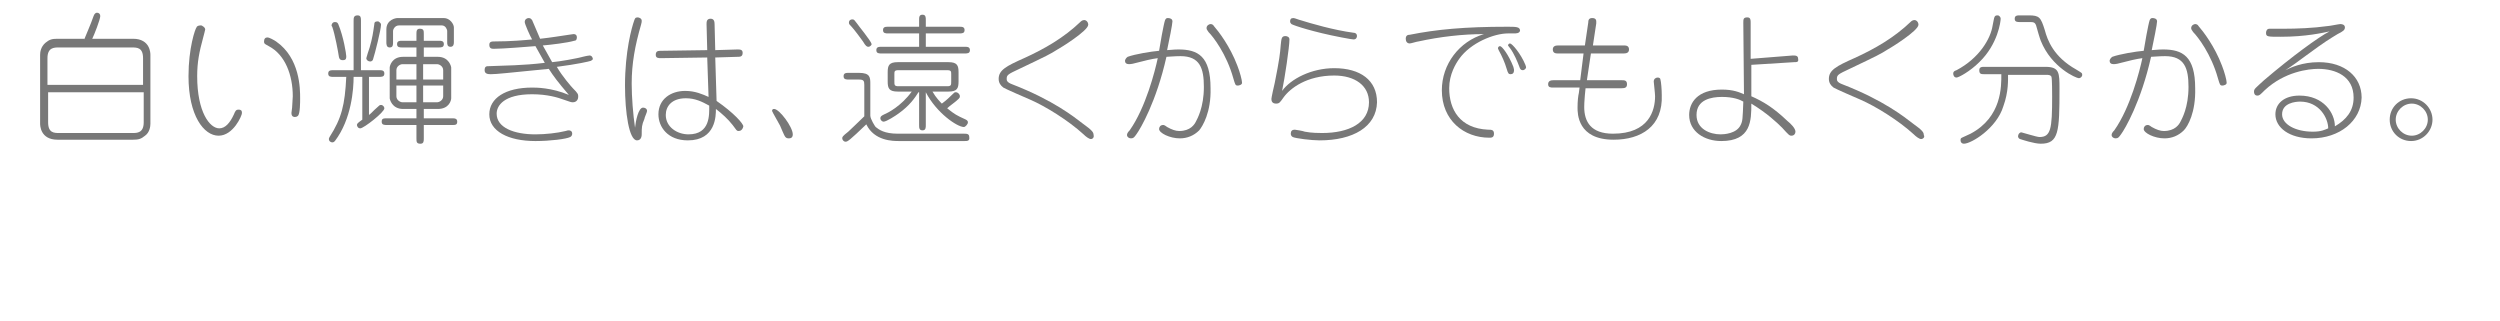 <?xml version="1.0" encoding="utf-8"?>
<!-- Generator: Adobe Illustrator 18.1.1, SVG Export Plug-In . SVG Version: 6.00 Build 0)  -->
<!DOCTYPE svg PUBLIC "-//W3C//DTD SVG 1.1//EN" "http://www.w3.org/Graphics/SVG/1.1/DTD/svg11.dtd">
<svg version="1.1" id="レイヤー_1" xmlns="http://www.w3.org/2000/svg" xmlns:xlink="http://www.w3.org/1999/xlink" x="0px"
	 y="0px" width="374px" height="48px" viewBox="-110 396.9 374 48" enable-background="new -110 396.9 374 48" xml:space="preserve"
	>
<g>
	<path fill="#787878" d="M-97.4,402.8c0.1-0.3,1-2.3,1.4-3.5c0.1-0.3,0.3-0.5,0.5-0.5c0.3,0,0.5,0.2,0.5,0.5c0,0.5-0.9,2.8-1.2,3.4
		h6.1c2.6,0,2.6,2.2,2.6,2.4v10.3c0,0.4-0.1,1.3-0.8,1.8c-0.6,0.5-1,0.6-1.8,0.6h-11.3c-2.6,0-2.6-2.2-2.6-2.4v-10.3
		c0-0.4,0.1-1.2,0.8-1.8c0.6-0.5,1-0.6,1.8-0.6H-97.4z M-102.9,409.6h14.3v-4c0-1.6-0.9-1.6-1.7-1.6h-10.9c-0.7,0-1.7,0-1.7,1.6
		V409.6z M-88.5,410.7h-14.3v4.5c0,1.6,0.9,1.6,1.7,1.6h10.9c0.7,0,1.7,0,1.7-1.6V410.7z"/>
	<path fill="#787878" d="M-77.3,417.2c-2.2,0-4.5-3-4.5-8.9c0-4.2,1-7.1,1.2-7.3c0-0.1,0.2-0.3,0.6-0.3c0.1,0,0.2,0,0.3,0.1
		c0.2,0.1,0.4,0.3,0.4,0.5c0,0.1-0.2,0.8-0.3,1.2c-0.6,2.2-0.9,3.7-0.9,5.8c0,5.4,1.9,7.8,3.3,7.8c0.9,0,1.6-0.8,2.2-2.1
		c0.2-0.5,0.3-0.7,0.7-0.7c0.3,0,0.5,0.1,0.5,0.5S-75.1,417.2-77.3,417.2z M-65.4,414.2c-0.2,0.2-0.4,0.2-0.5,0.2
		c-0.1,0-0.5,0-0.5-0.6c0-0.1,0.1-0.7,0.1-0.8c0-0.5,0.1-1.2,0.1-1.7c0-3.1-1.1-6.2-3.6-7.5c-0.5-0.3-0.7-0.3-0.7-0.7
		s0.2-0.6,0.5-0.6c0.3,0,1,0.4,1.3,0.6c3.6,2.5,3.6,7.1,3.6,8.5C-65.1,412.2-65.1,413.8-65.4,414.2z"/>
	<path fill="#787878" d="M-57.1,407.4V400c0-0.4,0-0.8,0.6-0.8c0.5,0,0.5,0.4,0.5,0.8v7.4h2.7c0.4,0,0.8,0,0.8,0.5
		c0,0.5-0.4,0.5-0.8,0.5h-1.5v5.7c0.4-0.3,0.5-0.5,1.3-1.2c0.2-0.2,0.3-0.3,0.5-0.3c0.3,0,0.5,0.3,0.5,0.5c0,0.6-3.1,3-3.6,3
		c-0.4,0-0.5-0.4-0.5-0.5c0-0.2,0.1-0.3,0.8-0.8v-6.4h-1.3c0,1.8-0.3,6.3-2.8,9.6c-0.1,0.1-0.2,0.2-0.4,0.2c-0.1,0-0.5-0.1-0.5-0.5
		c0-0.1,0-0.1,0.1-0.3c1.8-2.8,2.3-4.8,2.5-9h-1.9c-0.4,0-0.8,0-0.8-0.5c0-0.5,0.4-0.5,0.8-0.5H-57.1z M-58.7,405.9
		c-0.2,0-0.5,0-0.6-0.5c-0.1-0.7-0.6-3.4-1-4.5c0,0-0.1-0.1-0.1-0.2c0-0.1,0.1-0.5,0.5-0.5c0.3,0,0.4,0.1,0.5,0.3
		c0.8,1.9,1.2,4.5,1.2,4.8C-58.2,405.6-58.2,405.9-58.7,405.9z M-53,400.6c0,0.7-0.9,4.3-1.2,5.2c-0.1,0.3-0.4,0.3-0.4,0.3
		c-0.3,0-0.6-0.2-0.6-0.5c0-0.1,0.4-1.3,0.5-1.6c0.4-1.4,0.5-2.1,0.7-3.5c0-0.4,0.3-0.4,0.6-0.4C-53.3,400.2-53,400.3-53,400.6z
		 M-49.8,404c-0.4,0-0.8,0-0.8-0.5c0-0.5,0.4-0.5,0.8-0.5h2.1v-1c0-0.4,0-0.8,0.5-0.8c0.6,0,0.6,0.3,0.6,0.8v1h2.2
		c0.4,0,0.8,0,0.8,0.5c0,0.5-0.4,0.5-0.8,0.5h-2.2v1.4h2.1c1.7,0,2,1.5,2,1.6v4.6c0,0.3-0.3,1.6-2,1.6h-2.1v1.4h4.2
		c0.4,0,0.8,0,0.8,0.5c0,0.5-0.3,0.5-0.8,0.5h-4.2v2c0,0.4,0,0.8-0.5,0.8c-0.6,0-0.6-0.3-0.6-0.8v-2h-4.4c-0.4,0-0.8,0-0.8-0.5
		c0-0.5,0.3-0.5,0.8-0.5h4.4v-1.4h-2c-1.7,0-2-1.5-2-1.6V407c0-0.2,0.3-1.6,2-1.6h2V404H-49.8z M-52.2,401.3c0-1.5,1.5-1.7,1.6-1.7
		h7c0.9,0,1.5,0.9,1.5,1.4v2.2c0,0.2,0,0.7-0.5,0.7c-0.5,0-0.5-0.4-0.5-0.7v-1.7c0-0.1-0.2-0.8-0.8-0.8h-6.4c-0.7,0-0.9,0.7-0.9,0.8
		v1.7c0,0.4,0,0.8-0.5,0.8c-0.5,0-0.5-0.5-0.5-0.8V401.3z M-47.7,408.8v-2.3h-2.1c-0.3,0-0.9,0.3-0.9,0.9v1.4H-47.7z M-50.7,409.7
		v1.6c0,0.6,0.6,0.9,0.9,0.9h2.1v-2.5H-50.7z M-43.7,408.8v-1.4c0-0.6-0.6-0.9-0.9-0.9h-2.1v2.3H-43.7z M-46.7,409.7v2.5h2.1
		c0.3,0,0.9-0.3,0.9-0.9v-1.6H-46.7z"/>
	<path fill="#787878" d="M-21.6,406c-0.3,0.1-2,0.5-5.1,0.9c0.8,1.4,2.2,3,2.4,3.2c0.8,0.8,0.8,0.9,0.8,1.3c0,0.3-0.2,0.8-0.8,0.8
		c-0.2,0-0.3,0-1.4-0.4c-0.8-0.3-2.4-0.8-4.7-0.8c-4.2,0-5.3,1.7-5.3,2.9c0,2.1,2.6,3.1,5.8,3.1c1.5,0,3.3-0.2,4.5-0.5
		c0.3-0.1,0.4-0.1,0.5-0.1c0.2,0,0.5,0.1,0.5,0.5c0,0.2-0.1,0.4-0.3,0.5c-0.6,0.3-3,0.6-5.2,0.6c-4.1,0-6.9-1.5-6.9-4
		c0-2.4,2.4-4,6.4-4c0.6,0,2.9,0,5.5,1.1c-1.7-2-2.3-2.8-3-3.9c-6.1,0.6-7.8,0.8-8.7,0.8c-0.5,0-0.9-0.1-0.9-0.6
		c0-0.6,0.3-0.6,0.6-0.6c2.4-0.1,5.1-0.1,8.4-0.5c-0.5-0.9-0.8-1.4-1.4-2.5c-1.2,0.1-4.9,0.4-6.2,0.4c-0.3,0-0.7,0-0.7-0.6
		c0-0.5,0.4-0.5,0.8-0.5c2.4,0,4.6-0.2,5.6-0.3c-0.3-0.5-1.1-2.3-1.1-2.6c0-0.4,0.3-0.6,0.6-0.6s0.4,0.2,0.5,0.3
		c0.2,0.4,1,2.4,1.2,2.8c1.8-0.2,2.9-0.4,4.3-0.6c0.1,0,0.6-0.1,0.7-0.1c0.5,0,0.5,0.4,0.5,0.5c0,0.4-0.2,0.5-0.4,0.5
		c-1,0.3-3.5,0.6-4.7,0.7c0.6,1.1,1.3,2.3,1.4,2.5c1.1-0.1,3.5-0.5,5-0.9c0.1,0,0.4-0.1,0.6-0.1c0.3,0,0.5,0.3,0.5,0.6
		C-21.3,405.7-21.4,405.9-21.6,406z"/>
	<path fill="#787878" d="M-13.6,414.7C-14,415.6-14,416-14,417c0,0.1,0,0.9-0.7,0.9c-1.2,0-1.8-4.2-1.8-8.2c0-5.1,1-8.7,1.4-9.8
		c0.1-0.2,0.1-0.4,0.5-0.4c0.1,0,0.6,0.1,0.6,0.5c0,0.1,0,0.3-0.1,0.6c-0.9,3.1-1.4,5.8-1.4,8.8c0,2,0.2,4.6,0.5,6.6
		c0.1-1,0.5-3,1.2-3c0.2,0,0.6,0.1,0.6,0.5C-13.2,413.7-13.6,414.5-13.6,414.7z M0.5,416.5c-0.3,0-0.3-0.1-0.9-0.9
		c-0.7-0.9-1.6-1.7-2.5-2.4c0,1,0,4.7-4.2,4.7c-3,0-4.4-2-4.4-3.9c0-2.3,1.9-3.5,4-3.5c1.5,0,2.6,0.5,3.5,0.9l-0.2-5.9l-6.9,0.1
		c-0.4,0-0.8,0-0.8-0.5c0-0.6,0.4-0.6,0.8-0.6l6.9-0.1l-0.1-3.9c0-0.3,0-0.8,0.6-0.8c0.5,0,0.6,0.4,0.6,0.8l0.1,3.9l3.3-0.1
		c0.4,0,0.8,0,0.8,0.5c0,0.6-0.4,0.6-0.8,0.6l-3.3,0.1l0.2,6.5c2.6,1.8,4,3.4,4,3.8C1.1,416.3,0.8,416.5,0.5,416.5z M-7.4,411.6
		c-2.1,0-3,1.2-3,2.5c0,1.8,1.7,2.9,3.4,2.9c3.3,0,3.1-3,3.1-4.3C-5,412.1-6,411.6-7.4,411.6z"/>
	<path fill="#787878" d="M7.5,417.4c-0.2-0.2-0.7-1.5-0.8-1.7c-0.2-0.4-1.2-2.1-1.2-2.2c0-0.2,0.1-0.3,0.3-0.3
		c0.8,0,2.8,2.7,2.8,3.8c0,0.5-0.3,0.6-0.6,0.6C7.7,417.6,7.6,417.5,7.5,417.4z"/>
	<path fill="#787878" d="M34.3,418h-9.8c-0.9,0-3.7,0-4.9-2.5c-2.5,2.4-2.8,2.6-3.1,2.6c-0.3,0-0.5-0.3-0.5-0.5s0-0.3,0.9-1
		c0.2-0.2,1.6-1.5,2.4-2.3c0-0.1,0-0.2,0-0.4v-4.3c0-0.6-0.1-0.8-0.8-0.8H17c-0.4,0-0.8,0-0.8-0.5c0-0.5,0.4-0.5,0.8-0.5h1.5
		c1.7,0,1.7,0.7,1.7,1.7v4.7c0,0.5,0.7,1.6,0.8,1.7c0.5,0.4,1.3,1,3.3,1h9.9c0.4,0,0.8,0,0.8,0.5C35.1,418,34.7,418,34.3,418z
		 M19.9,403.9c-0.2,0-0.4-0.1-0.8-0.8c-0.2-0.3-1.4-1.9-1.7-2.2s-0.4-0.4-0.4-0.6c0-0.4,0.3-0.5,0.5-0.5c0.3,0,0.3,0.1,0.7,0.6
		c0.1,0.2,2.1,2.6,2.2,3.1C20.4,403.6,20.2,403.9,19.9,403.9z M34.3,404.9H21.9c-0.4,0-0.8,0-0.8-0.5c0-0.5,0.4-0.5,0.8-0.5h5.6v-2
		h-4.6c-0.4,0-0.8,0-0.8-0.5s0.4-0.5,0.8-0.5h4.6v-1c0-0.4,0-0.8,0.5-0.8s0.5,0.4,0.5,0.8v1h5c0.4,0,0.8,0,0.8,0.5s-0.4,0.5-0.8,0.5
		h-5v2h5.8c0.4,0,0.8,0,0.8,0.5C35.1,404.9,34.7,404.9,34.3,404.9z M34.2,415.9c-1,0-4.1-2.1-5.7-5.2h0v4.9c0,0.4,0,0.8-0.5,0.8
		c-0.5,0-0.5-0.4-0.5-0.8v-4.9h-0.1c-0.5,0.8-1.3,2-3,3.2c-0.4,0.3-1.8,1.2-2.2,1.2c-0.3,0-0.5-0.3-0.5-0.5c0-0.3,0.2-0.4,0.6-0.6
		c0.5-0.2,2.5-1.2,4.1-3.4h-2.1c-1.3,0-1.5-0.5-1.5-1.5v-1.4c0-1,0.2-1.5,1.5-1.5h7.6c1.3,0,1.5,0.5,1.5,1.5v1.4
		c0,1-0.2,1.5-1.5,1.5h-2.4c0.5,0.9,1.2,1.6,1.4,1.8c0.7-0.5,1.3-1.1,1.5-1.3c0.4-0.4,0.4-0.4,0.6-0.4c0.3,0,0.6,0.3,0.6,0.6
		c0,0.2-0.1,0.3-0.2,0.4c-0.5,0.5-1.3,1-1.7,1.4c1.1,0.9,1.5,1.1,2.6,1.6c0.2,0.1,0.5,0.2,0.5,0.5S34.4,415.9,34.2,415.9z M32.3,408
		c0-0.4,0-0.6-0.6-0.6h-7.3c-0.6,0-0.6,0.2-0.6,0.6v1.1c0,0.5,0,0.7,0.6,0.7h7.3c0.6,0,0.6-0.2,0.6-0.7V408z"/>
	<path fill="#787878" d="M53.2,417.7c-0.3,0-0.8-0.4-1.1-0.7c-2.3-2.1-5.7-4.2-8-5.2c-0.7-0.3-3.7-1.6-4-1.8
		c-0.4-0.3-0.7-0.7-0.7-1.3c0-1.3,1.1-1.9,3.8-3.1c3.1-1.4,6-3.1,8.4-5.4c0.1-0.1,0.3-0.3,0.6-0.3c0.3,0,0.6,0.3,0.6,0.7
		c0,0.9-4.2,3.5-4.6,3.7c-1.1,0.7-1.5,0.9-5.7,2.9c-1.7,0.8-1.9,0.9-1.9,1.5c0,0.2,0,0.5,0.8,0.8c6.2,2.4,9.3,4.9,10.6,5.9
		c1.4,1,1.6,1.3,1.6,1.7C53.7,417.4,53.5,417.7,53.2,417.7z"/>
	<path fill="#787878" d="M69.4,416.4c-0.8,0.8-1.8,1.2-2.9,1.2c-1.5,0-3.1-0.8-3.1-1.4c0-0.3,0.2-0.6,0.6-0.6c0.1,0,0.2,0,0.6,0.3
		c0.7,0.4,1.3,0.6,1.8,0.6c1.7,0,2.3-1,2.5-1.4c0.2-0.4,1.2-2.1,1.2-5.2c0-2.8-0.6-4.6-3.5-4.6c-0.9,0-1.8,0.1-2.1,0.1
		c-1.5,6.7-3.9,10.8-4.5,11.6c-0.3,0.4-0.4,0.6-0.8,0.6c-0.3,0-0.6-0.2-0.6-0.5c0-0.2,0.1-0.4,0.4-0.7c2.4-3.4,3.8-8.9,4.2-10.8
		c-0.8,0.1-2.1,0.4-3.2,0.7c-0.3,0.1-0.8,0.2-1.1,0.2c-0.4,0-0.6-0.2-0.6-0.5c0-0.1,0.1-0.4,0.4-0.6c1.1-0.4,3.5-0.8,4.7-0.9
		c0.1-0.7,0.7-4.1,0.9-4.6c0.1-0.2,0.2-0.3,0.4-0.3c0.3,0,0.7,0.1,0.7,0.5c0,0.4-0.5,2.9-0.8,4.3c0.4,0,0.9-0.1,1.7-0.1
		c2.9,0,4.8,1,4.8,5.8C71.2,413.7,69.9,415.8,69.4,416.4z M75.2,409.7c-0.4,0-0.4-0.1-0.7-1.1c-1-3.6-3-6.2-3.7-6.9
		c-0.2-0.3-0.3-0.4-0.3-0.6c0-0.4,0.4-0.6,0.6-0.6c0.2,0,0.4,0.1,0.5,0.3c0.7,0.8,2.4,3,3.5,5.9c0.4,1,0.7,2.2,0.7,2.5
		C75.9,409.6,75.3,409.7,75.2,409.7z"/>
	<path fill="#787878" d="M87.4,417.9c-1.2,0-3.6-0.3-4-0.5c-0.2-0.1-0.3-0.3-0.3-0.5c0-0.4,0.2-0.6,0.6-0.6c0.1,0,1.3,0.2,1.5,0.3
		c1,0.2,2.2,0.2,2.6,0.2c4,0,7-1.5,7-4.6c0-2.5-2.1-4-5.2-4c-4.1,0-6.6,1.9-7.6,3.3c-0.5,0.7-0.6,0.9-1.1,0.9
		c-0.6,0-0.7-0.4-0.7-0.7c0-0.2,0.4-2,0.5-2.4c0.7-3.5,0.8-4.4,0.9-5.7c0.1-0.9,0.1-1.3,0.7-1.3c0.2,0,0.6,0.1,0.6,0.5
		c0,1.1-0.7,5.8-1.1,7.7c1.3-1.8,4.4-3.4,7.8-3.4c3.9,0,6.4,1.8,6.4,5.1C95.9,415.9,92.4,417.9,87.4,417.9z M92.5,402.8
		c-0.1,0-0.8-0.1-1.8-0.3c-4.2-0.8-7.2-1.8-7.5-2c-0.1-0.1-0.2-0.2-0.2-0.4c0-0.3,0.1-0.5,0.5-0.5c0.2,0,0.9,0.3,1,0.3
		c1.6,0.5,5,1.5,8,1.9c0.2,0,0.5,0.1,0.5,0.5C93,402.3,93,402.8,92.5,402.8z"/>
	<path fill="#787878" d="M116.5,401.9c-0.1,0-0.8,0-0.9,0c-2.1,0-5.6,1.4-7.3,3.8c-0.5,0.7-1.5,2.3-1.5,4.4c0,3.2,1.6,6,5.8,6.2
		c0.5,0,0.9,0,0.9,0.6c0,0.6-0.4,0.6-0.7,0.6c-3.8,0-7.1-2.6-7.1-7.1c0-3.9,2.6-7.3,6.3-8.4c-3.2,0-6.6,0.4-9.8,1.1
		c-0.2,0-1.1,0.3-1.3,0.3c-0.4,0-0.6-0.3-0.6-0.7c0-0.5,0.3-0.6,0.6-0.6c4-0.8,8.2-1.2,14.6-1.2c1.3,0,1.9,0,1.9,0.6
		C117.3,401.9,116.8,401.9,116.5,401.9z M116,408c-0.3,0-0.4-0.1-0.6-0.8c-0.3-1-0.7-1.9-1.2-2.8c0-0.1-0.1-0.1-0.1-0.3
		c0-0.2,0.2-0.3,0.3-0.3c0.3,0,1.3,1.3,2,3.1c0,0.1,0.1,0.3,0.1,0.5C116.5,407.8,116.3,408,116,408z M117.8,407.4
		c-0.3,0-0.4-0.2-0.5-0.5c-0.3-0.8-0.8-2-1.4-2.8c-0.1-0.1-0.3-0.4-0.3-0.4c0-0.1,0.1-0.3,0.3-0.3c0.3,0,1.6,1.5,2.3,3.2
		c0,0.1,0.1,0.2,0.1,0.4C118.3,407.1,118.1,407.4,117.8,407.4z"/>
	<path fill="#787878" d="M131.4,417.8c-5.4,0-5.4-3.9-5.4-4.8c0-1,0.1-1.8,0.2-2.2l0.1-0.8h-3.9c-0.4,0-0.8,0-0.8-0.5
		c0-0.5,0.4-0.6,0.8-0.6h4l0.5-4h-3.8c-0.3,0-0.8,0-0.8-0.6c0-0.5,0.4-0.6,0.8-0.6h4l0.5-3.4c0-0.4,0.1-0.7,0.6-0.7
		c0.6,0,0.6,0.4,0.6,0.5c0,0.1,0,0.1,0,0.3l-0.5,3.3h4.6c0.3,0,0.8,0,0.8,0.6c0,0.5-0.4,0.6-0.8,0.6H128l-0.6,4h5.2
		c0.4,0,0.8,0,0.8,0.6c0,0.5-0.3,0.6-0.8,0.6h-5.4l-0.1,1c0,0.2-0.1,1-0.1,1.8c0,2.2,1,4,4.3,4c5.4,0,6.3-3.5,6.3-5.6
		c0-0.4-0.2-2.1-0.2-2.2c0-0.4,0.3-0.6,0.6-0.6c0.2,0,0.4,0.1,0.4,0.3c0.1,0.3,0.2,1.5,0.2,2.3C138.8,415.8,135.5,417.8,131.4,417.8
		z"/>
	<path fill="#787878" d="M158.4,406.2l-6.4,0.4l0,4.7c1.8,0.8,3.3,1.7,5.4,3.7c0.5,0.4,1.2,1.1,1.2,1.6c0,0.3-0.2,0.6-0.6,0.6
		c-0.3,0-0.4-0.1-1.4-1.2c-0.8-0.8-2.3-2.2-4.6-3.6c0,2.5,0,5.6-4.5,5.6c-2.5,0-4.8-1.4-4.8-3.9c0-1.8,1.2-3.8,4.9-3.8
		c1.7,0,2.6,0.4,3.3,0.7l-0.1-10.7c0-0.5,0-0.8,0.6-0.8c0.5,0,0.5,0.4,0.5,0.8l0,5.4l6.3-0.5c0.4,0,0.8,0,0.8,0.5
		C159.1,406.2,158.8,406.2,158.4,406.2z M147.6,411.4c-1.6,0-3.8,0.4-3.8,2.7c0,2.1,2,2.9,3.6,2.9c0.5,0,2.4-0.1,3-1.4
		c0.3-0.6,0.3-0.9,0.4-3.5C150.3,411.8,149.3,411.4,147.6,411.4z"/>
	<path fill="#787878" d="M177.4,417.7c-0.3,0-0.8-0.4-1.1-0.7c-2.3-2.1-5.7-4.2-8-5.2c-0.7-0.3-3.7-1.6-4-1.8
		c-0.4-0.3-0.7-0.7-0.7-1.3c0-1.3,1.1-1.9,3.8-3.1c3.1-1.4,6-3.1,8.4-5.4c0.1-0.1,0.3-0.3,0.6-0.3c0.3,0,0.6,0.3,0.6,0.7
		c0,0.9-4.2,3.5-4.6,3.7c-1.1,0.7-1.5,0.9-5.7,2.9c-1.7,0.8-1.9,0.9-1.9,1.5c0,0.2,0,0.5,0.8,0.8c6.2,2.4,9.3,4.9,10.6,5.9
		c1.4,1,1.6,1.3,1.6,1.7C178,417.4,177.7,417.7,177.4,417.7z"/>
	<path fill="#787878" d="M189.3,399.7c0,0.4-0.4,3.8-3.2,6.5c-1.4,1.4-3.1,2.3-3.4,2.3c-0.4,0-0.5-0.4-0.5-0.6
		c0-0.3,0.2-0.4,0.5-0.5c3.4-1.8,5.1-4.7,5.4-6.7c0.1-0.4,0.2-1.2,0.3-1.3c0.1-0.2,0.3-0.2,0.5-0.2
		C189,399.2,189.3,399.4,189.3,399.7z M190.4,408c0,0.8,0.1,2.6-0.7,4.8c-1,3.3-4.8,5.6-5.9,5.6c-0.3,0-0.5-0.2-0.5-0.5
		c0-0.2,0-0.3,0.2-0.4c0.2-0.1,1.1-0.5,1.3-0.6c4.7-2.5,4.6-7.1,4.6-8.9h-2.5c-0.5,0-0.8,0-0.8-0.6c0-0.5,0.4-0.5,0.8-0.5h9.1
		c2.1,0,2.1,0.9,2.1,3.3c0,6.4-0.1,8.2-2.8,8.2c-1,0-2.8-0.6-3.1-0.7c-0.3-0.1-0.3-0.4-0.3-0.4c0-0.3,0.2-0.6,0.5-0.6
		c0.1,0,2.3,0.7,2.7,0.7c1.7,0,1.9-1.2,1.9-6c0-0.5,0-2.7-0.1-3c-0.1-0.3-0.5-0.3-0.7-0.3H190.4z M192.2,400.2c-0.4,0-0.8,0-0.8-0.5
		c0-0.5,0.4-0.5,0.8-0.5h1.3c1.6,0,1.8,0.3,2.4,2.2c0.4,1.5,1.3,4,4.7,5.9c0.8,0.5,0.9,0.5,0.9,0.8c0,0.3-0.3,0.5-0.5,0.5
		c-0.4,0-4.1-1.6-5.7-5.6c-0.1-0.2-0.6-1.9-0.7-2.3c-0.2-0.5-0.4-0.5-1.1-0.5H192.2z"/>
	<path fill="#787878" d="M216.7,416.4c-0.8,0.8-1.8,1.2-2.9,1.2c-1.5,0-3.1-0.8-3.1-1.4c0-0.3,0.2-0.6,0.6-0.6c0.1,0,0.2,0,0.6,0.3
		c0.7,0.4,1.3,0.6,1.8,0.6c1.7,0,2.3-1,2.5-1.4c0.2-0.4,1.2-2.1,1.2-5.2c0-2.8-0.6-4.6-3.5-4.6c-0.9,0-1.8,0.1-2.1,0.1
		c-1.5,6.7-3.9,10.8-4.5,11.6c-0.3,0.4-0.4,0.6-0.8,0.6c-0.3,0-0.6-0.2-0.6-0.5c0-0.2,0.1-0.4,0.4-0.7c2.4-3.4,3.8-8.9,4.2-10.8
		c-0.8,0.1-2.1,0.4-3.2,0.7c-0.3,0.1-0.8,0.2-1.1,0.2c-0.4,0-0.6-0.2-0.6-0.5c0-0.1,0.1-0.4,0.4-0.6c1.1-0.4,3.5-0.8,4.7-0.9
		c0.1-0.7,0.7-4.1,0.9-4.6c0.1-0.2,0.2-0.3,0.4-0.3c0.3,0,0.7,0.1,0.7,0.5c0,0.4-0.5,2.9-0.8,4.3c0.4,0,0.9-0.1,1.7-0.1
		c2.9,0,4.8,1,4.8,5.8C218.5,413.7,217.3,415.8,216.7,416.4z M222.5,409.7c-0.4,0-0.4-0.1-0.7-1.1c-1-3.6-3-6.2-3.7-6.9
		c-0.2-0.3-0.3-0.4-0.3-0.6c0-0.4,0.4-0.6,0.6-0.6c0.2,0,0.4,0.1,0.5,0.3c0.7,0.8,2.4,3,3.5,5.9c0.4,1,0.7,2.2,0.7,2.5
		C223.2,409.6,222.6,409.7,222.5,409.7z"/>
	<path fill="#787878" d="M235.8,417.6c-3.3,0-5.4-1.6-5.4-3.6c0-1.6,1.3-2.8,3.6-2.8c3.6,0,5.3,2.6,5.3,4.6c1.7-1,2.8-2.3,2.8-4.3
		c0-3.2-2.7-4.3-5.3-4.3c-1.4,0-5,0.4-8,3.2c-0.7,0.7-0.8,0.8-1.1,0.8c-0.5,0-0.5-0.5-0.5-0.6c0-0.4,0.2-0.5,1.5-1.7
		c4.1-3.5,8.2-6.5,9.8-7.3c-1,0.2-3.5,0.8-7.3,0.8c-2,0-2.2,0-2.2-0.6c0-0.2,0.1-0.6,0.5-0.6c0.3,0,1.8,0,2.1,0c2,0,4.5-0.1,6.6-0.4
		c0.3,0,1.7-0.3,1.9-0.3c0.1,0,0.7,0,0.7,0.5c0,0.4-0.3,0.6-1.1,1c-1.3,0.8-1.7,1-4.7,3.2c-0.5,0.4-2.6,1.9-3.1,2.2
		c0.8-0.4,2.5-1.2,5-1.2c3.9,0,6.4,2.2,6.4,5.3C243.2,415,240,417.6,235.8,417.6z M234.1,412.1c-0.7,0-2.7,0.2-2.7,1.9
		c0,1.5,2,2.6,4.6,2.6c1.3,0,1.8-0.3,2.3-0.5C238.3,414.6,237,412.1,234.1,412.1z"/>
	<path fill="#787878" d="M253.9,414.8c0,1.7-1.4,3.2-3.2,3.2c-1.8,0-3.2-1.4-3.2-3.2c0-1.8,1.4-3.2,3.2-3.2S253.9,413.1,253.9,414.8
		z M248.4,414.8c0,1.3,1.1,2.4,2.4,2.4s2.4-1.1,2.4-2.4c0-1.3-1.1-2.4-2.4-2.4S248.4,413.5,248.4,414.8z"/>
</g>
</svg>
